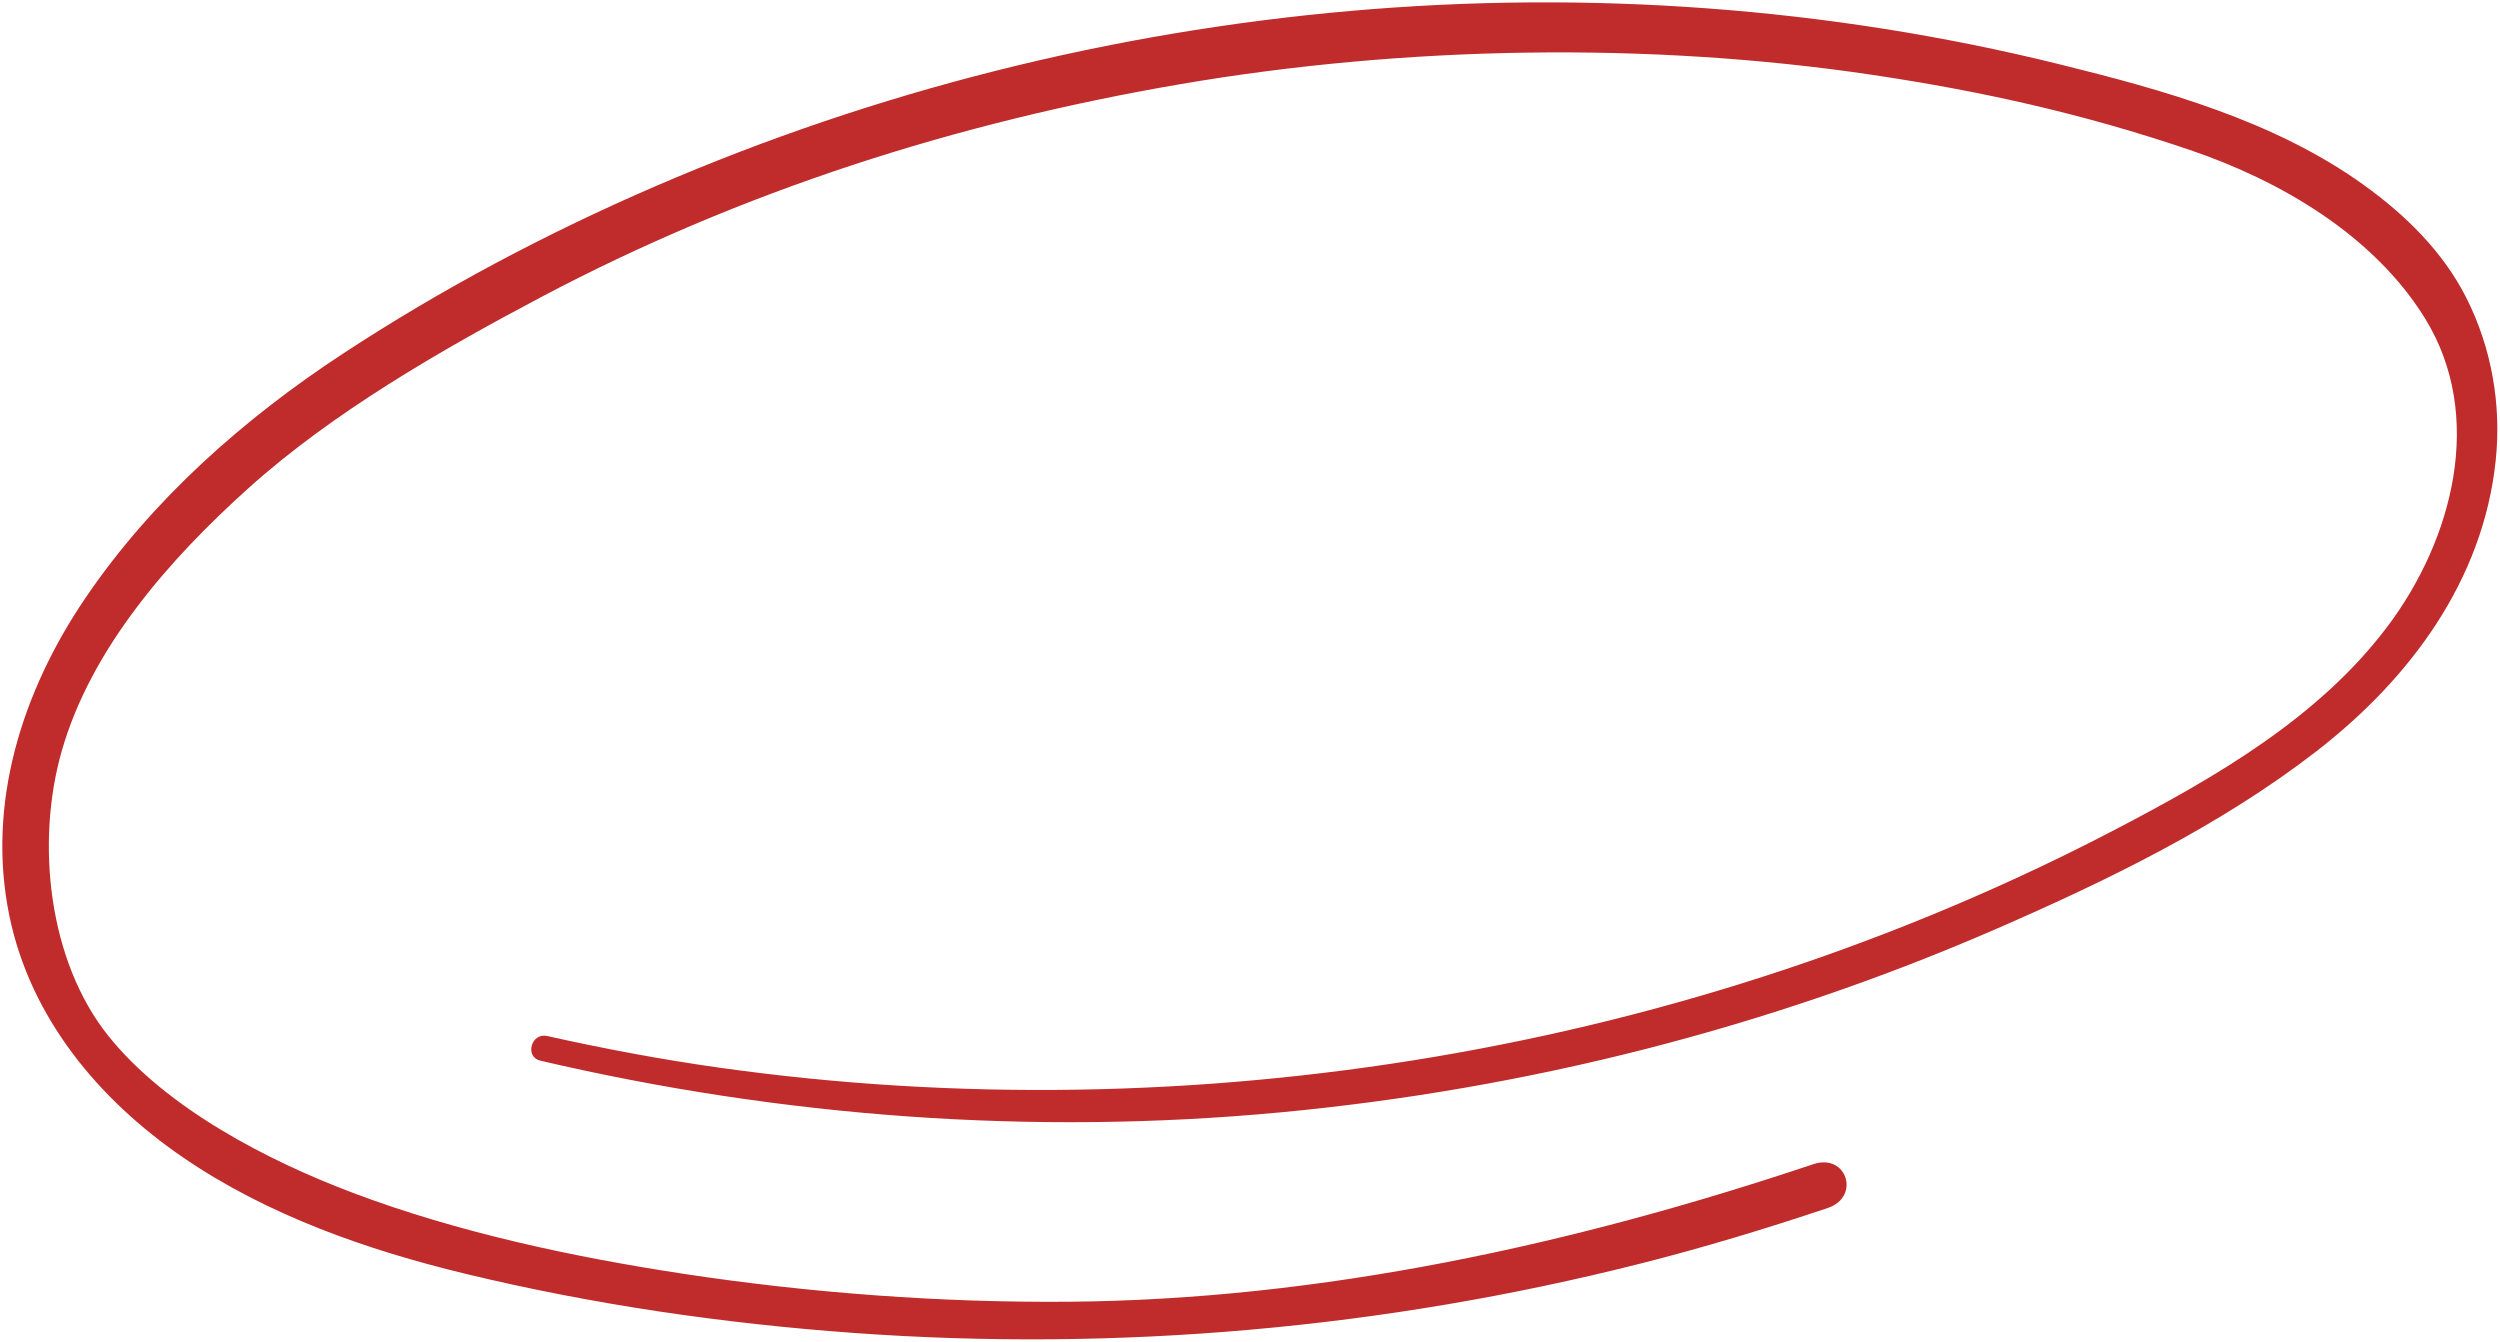 <svg width="801" height="430" viewBox="0 0 801 430" fill="none" xmlns="http://www.w3.org/2000/svg">
<path d="M173.141 339.84C250.609 357.949 330.859 363.859 410.082 356.418C489.121 349 566.75 329.309 639.551 297.637C675.199 282.129 711.43 264.527 742.293 240.617C772.102 217.527 795.602 185.988 799.621 147.566C801.5 129.66 798.312 111.379 790.152 95.309C782.633 80.477 770.5 68.68 757.109 59.09C728.602 38.668 693.402 28.879 659.793 20.578C585.801 2.297 508.609 -3.184 432.723 3.5C356.012 10.25 280.801 29.117 210.102 59.629C175.293 74.66 141.582 92.519 109.871 113.316C78.09 134.168 48.75 160.066 27.32 191.668C7.09 221.488 -4.398 257.43 3 293.41C9.723 326.066 31.602 352.297 58.57 370.789C85.641 389.348 117.609 400.527 149.32 408.168C190.031 417.988 231.832 424.059 273.59 427.078C358.09 433.188 443.609 425.629 525.742 404.816C545.941 399.699 565.852 393.66 585.609 387.039C596.211 383.488 591.699 369.41 581 373C504.031 398.789 423.372 416.441 342.243 417.078C301.525 417.398 259.517 414.277 219.243 408.168C183.825 402.797 146.853 394.919 113.243 382.259C85.806 371.919 53.364 355.156 34.743 331.938C15.544 307.996 11.392 270.106 19.743 240.759C29.161 207.657 54.359 179.129 79.5 156.5C106.41 132.262 141.238 112.188 173.141 95.309C237.629 61.176 306.617 39.191 378.5 26.91C449.949 14.711 528.289 13.289 600 24C635.379 29.277 667.57 36.512 701.5 48C730.359 57.77 760.531 75.25 777.062 102.148C796.242 133.367 785.852 172.859 765.082 200.547C743 229.988 709.762 249.066 677.711 265.797C609.582 301.359 535.66 325.738 459.91 338.566C384.41 351.359 306.359 352.77 230.512 342.09C211.98 339.477 193.582 336.027 175.32 331.938C170.191 330.789 168 338.629 173.141 339.84Z" fill="#C02B2B"/>
</svg>
